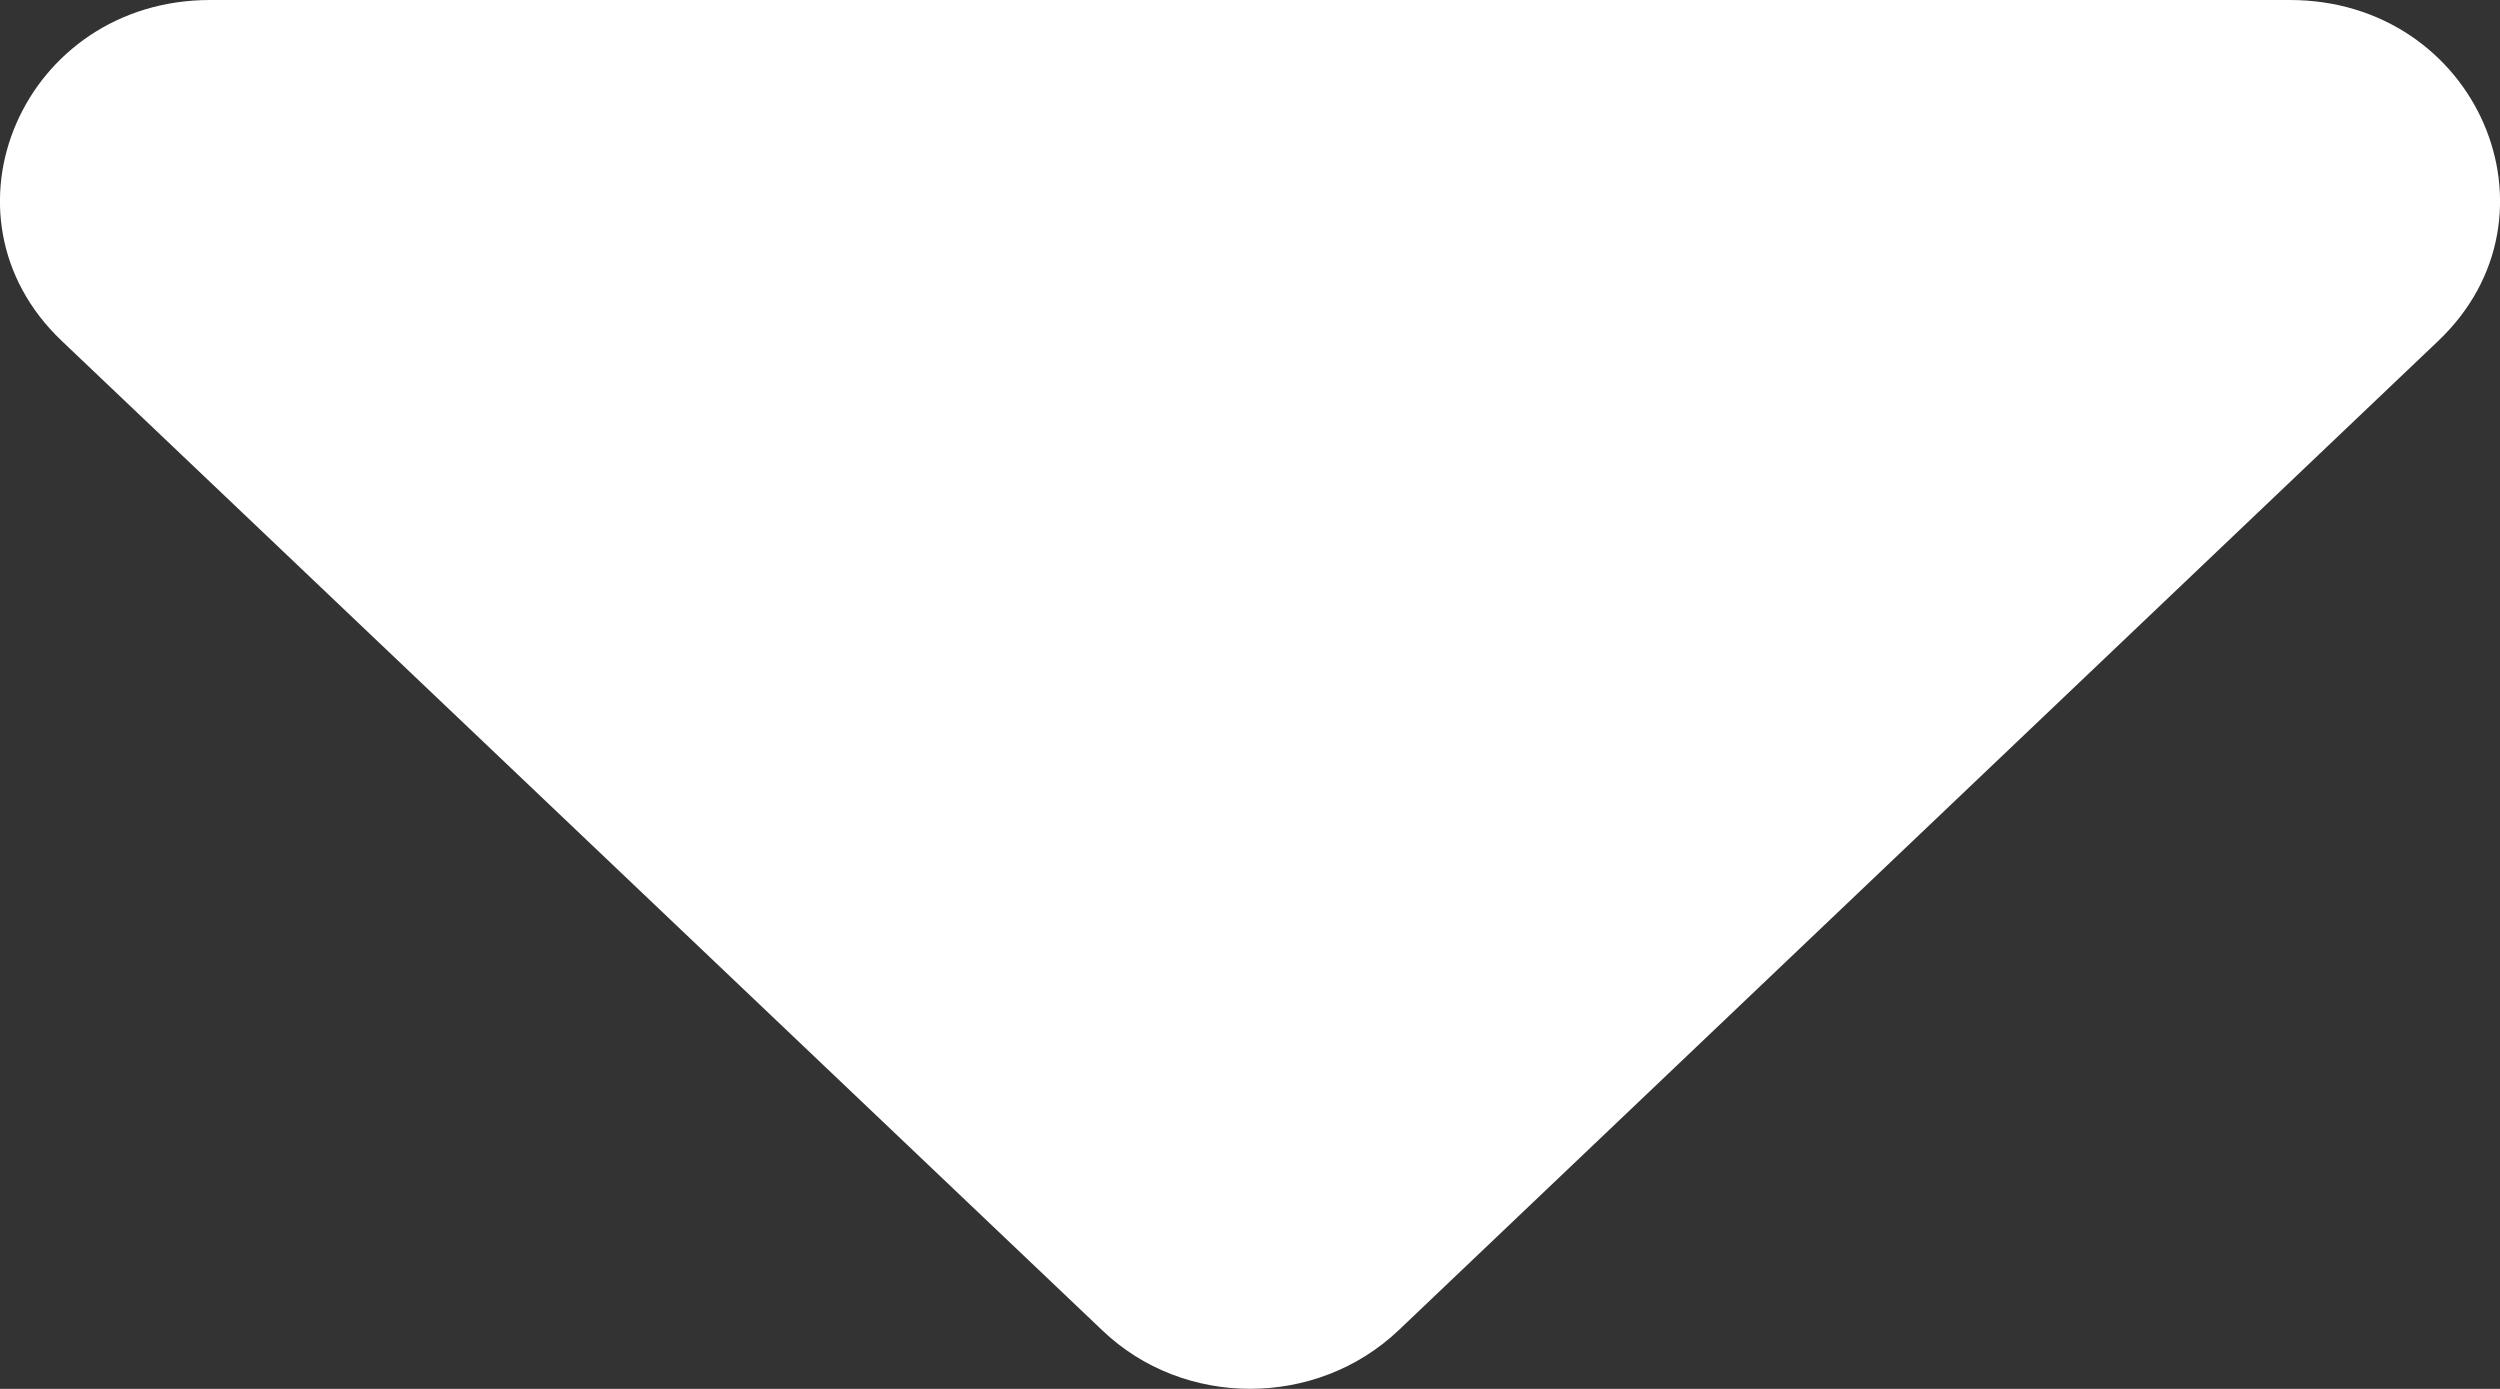 <svg width="9" height="5" viewBox="0 0 9 5" fill="none" xmlns="http://www.w3.org/2000/svg">
	<rect x="0" y="0" width="9" height="5" fill="#333333" stroke="none"/>
	<path d="M0.757 0H8.243C8.916 0 9.253 0.775 8.778 1.227L5.035 4.789C4.739 5.07 4.261 5.07 3.968 4.789L0.222 1.227C-0.253 0.775 0.084 0 0.757 0Z" fill="white" />
</svg>
